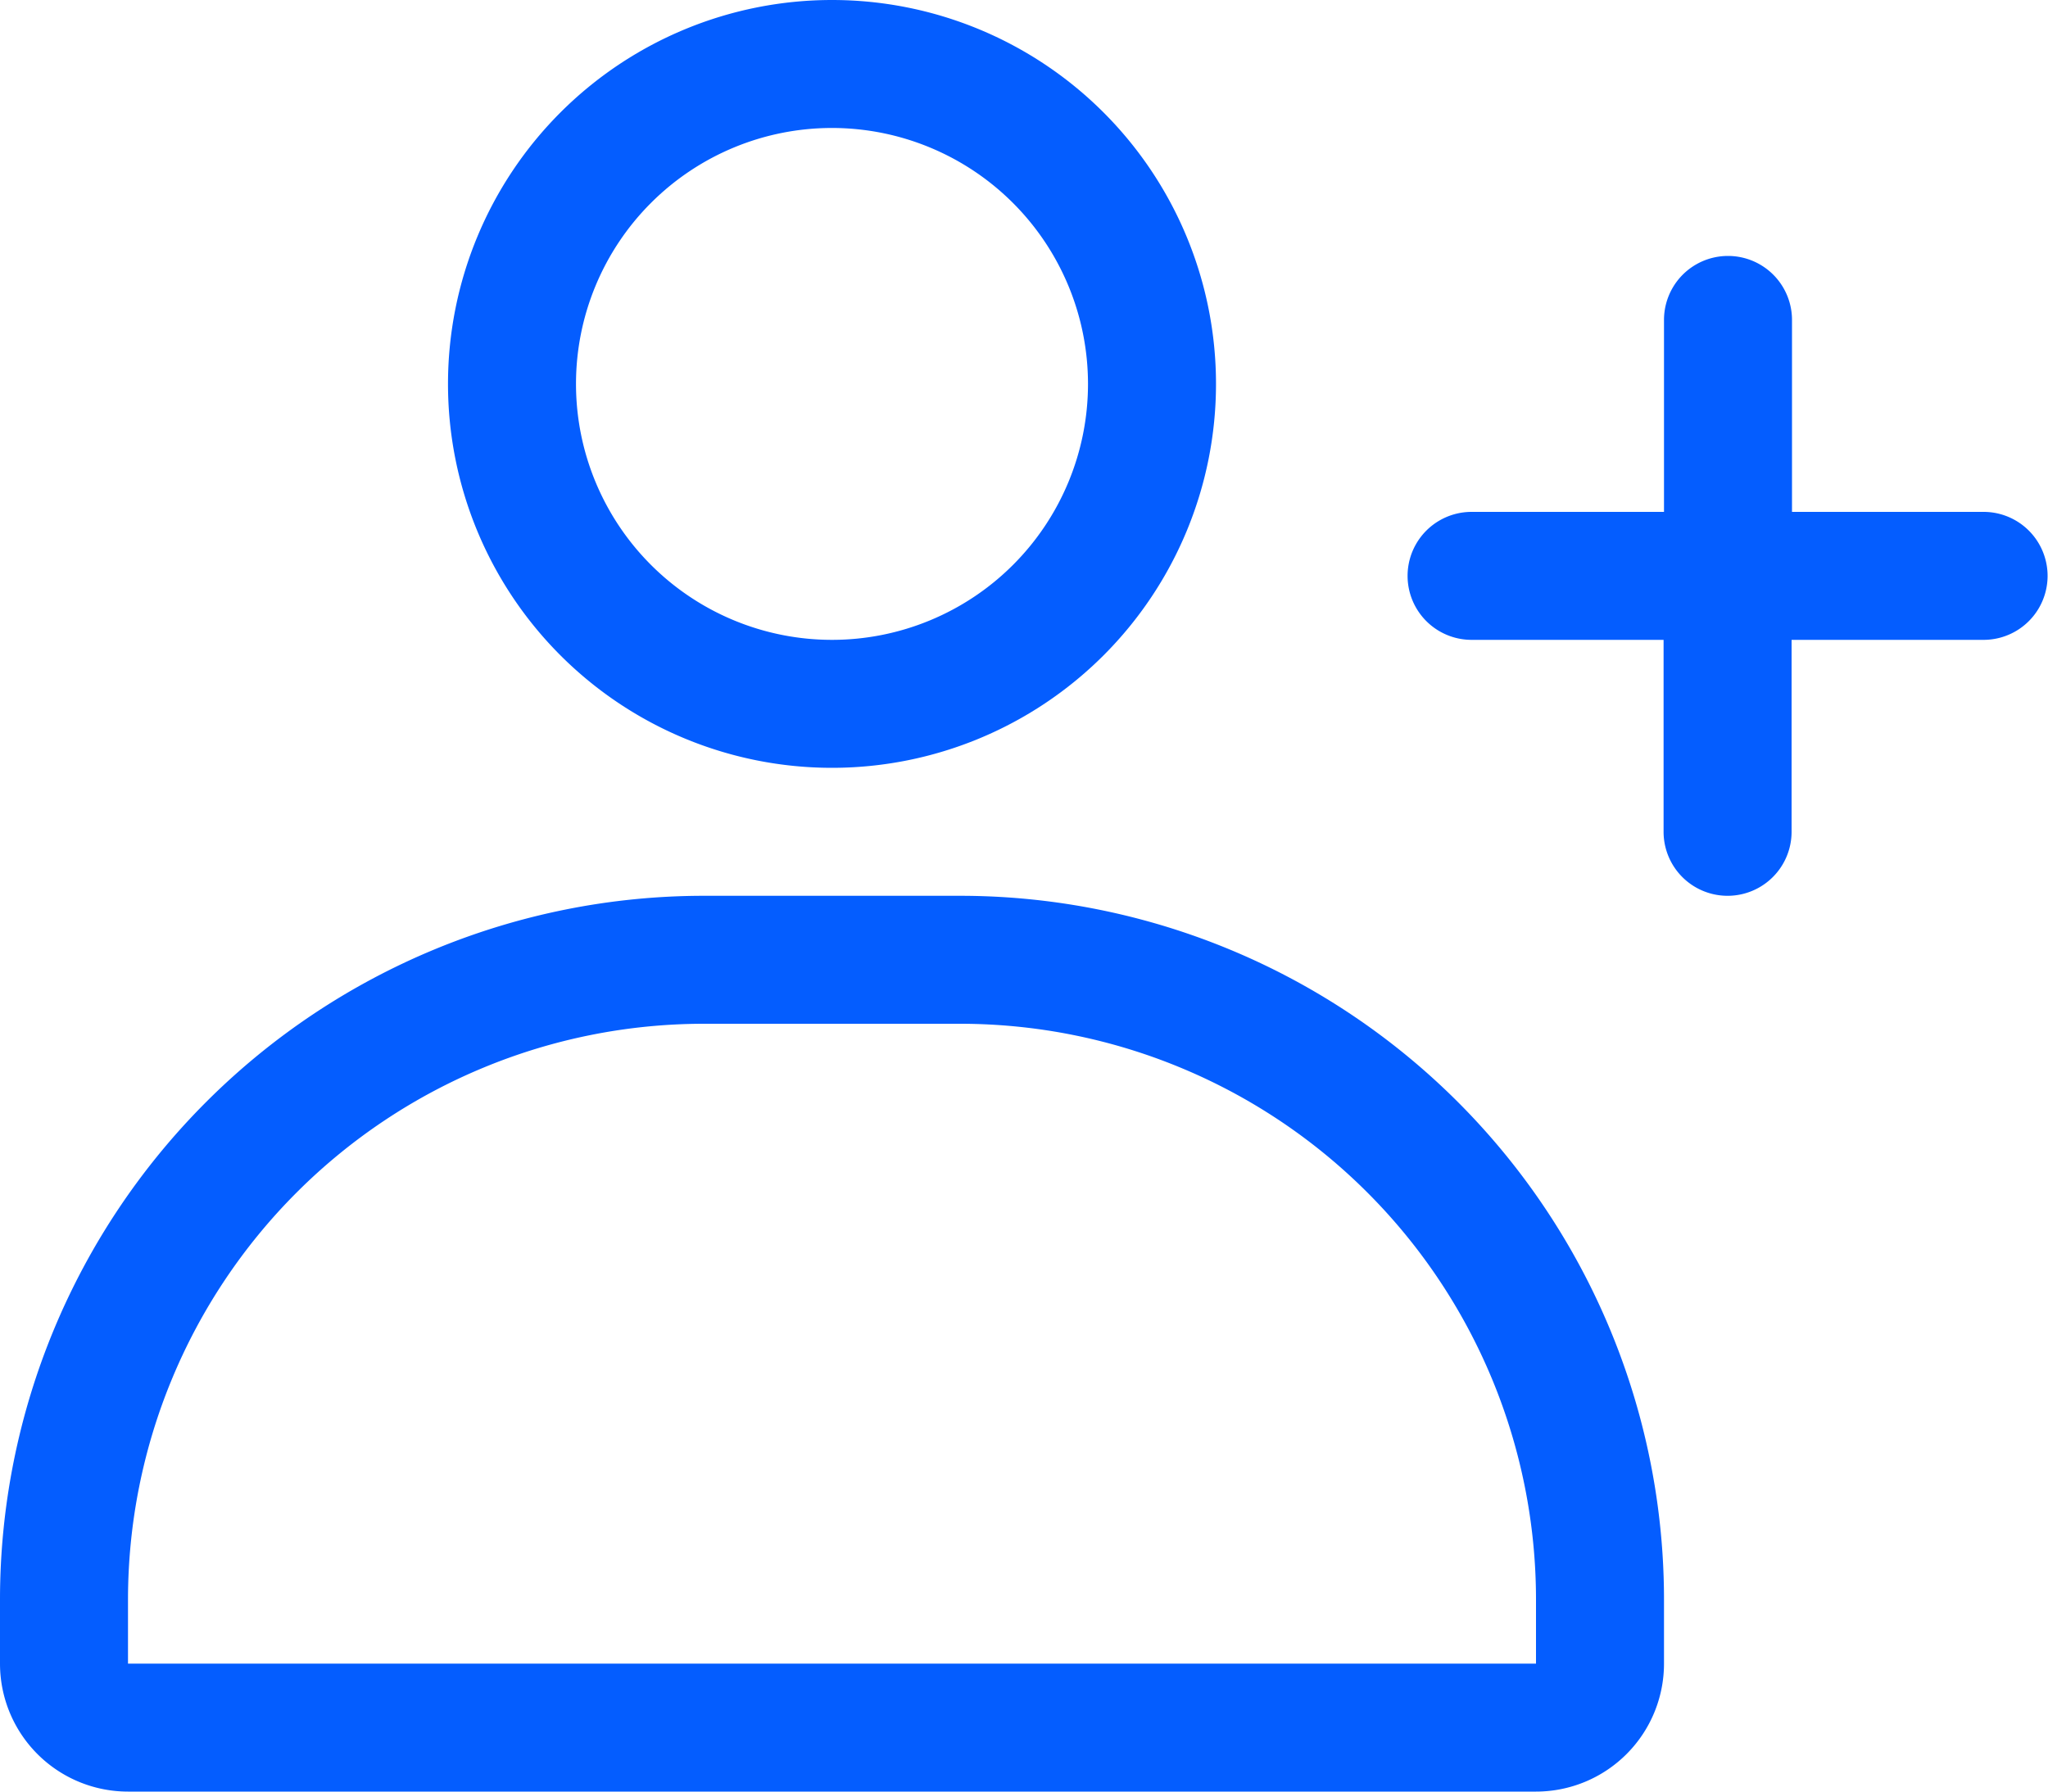 <svg xmlns="http://www.w3.org/2000/svg" viewBox="0 0 147.52 129.08"><path d="M59.93 9.22a18.44 18.44 0 1 0 18.44 18.44A18.45 18.45 0 0 0 59.93 9.22M32.27 27.66a27.66 27.66 0 1 1 27.66 27.66 27.66 27.66 0 0 1-27.66-27.66M0 115.25a50.71 50.71 0 0 1 50.71-50.71h18.44a50.71 50.71 0 0 1 50.71 50.71v4.61a9.22 9.22 0 0 1-9.22 9.22H9.22A9.22 9.22 0 0 1 0 119.86Zm50.71-41.49a41.49 41.49 0 0 0-41.49 41.49v4.61h101.42v-4.61a41.49 41.49 0 0 0-41.49-41.49Zm78.37-50.71a4.61 4.61 0 0 0-9.22 0v13.83H106a4.61 4.61 0 1 0 0 9.22h13.83v13.83a4.61 4.61 0 0 0 9.22 0V46.1h13.83a4.61 4.61 0 1 0 0-9.22h-13.8Z" style="fill:#045dff;fill-rule:evenodd" data-name="Layer 2"/></svg>